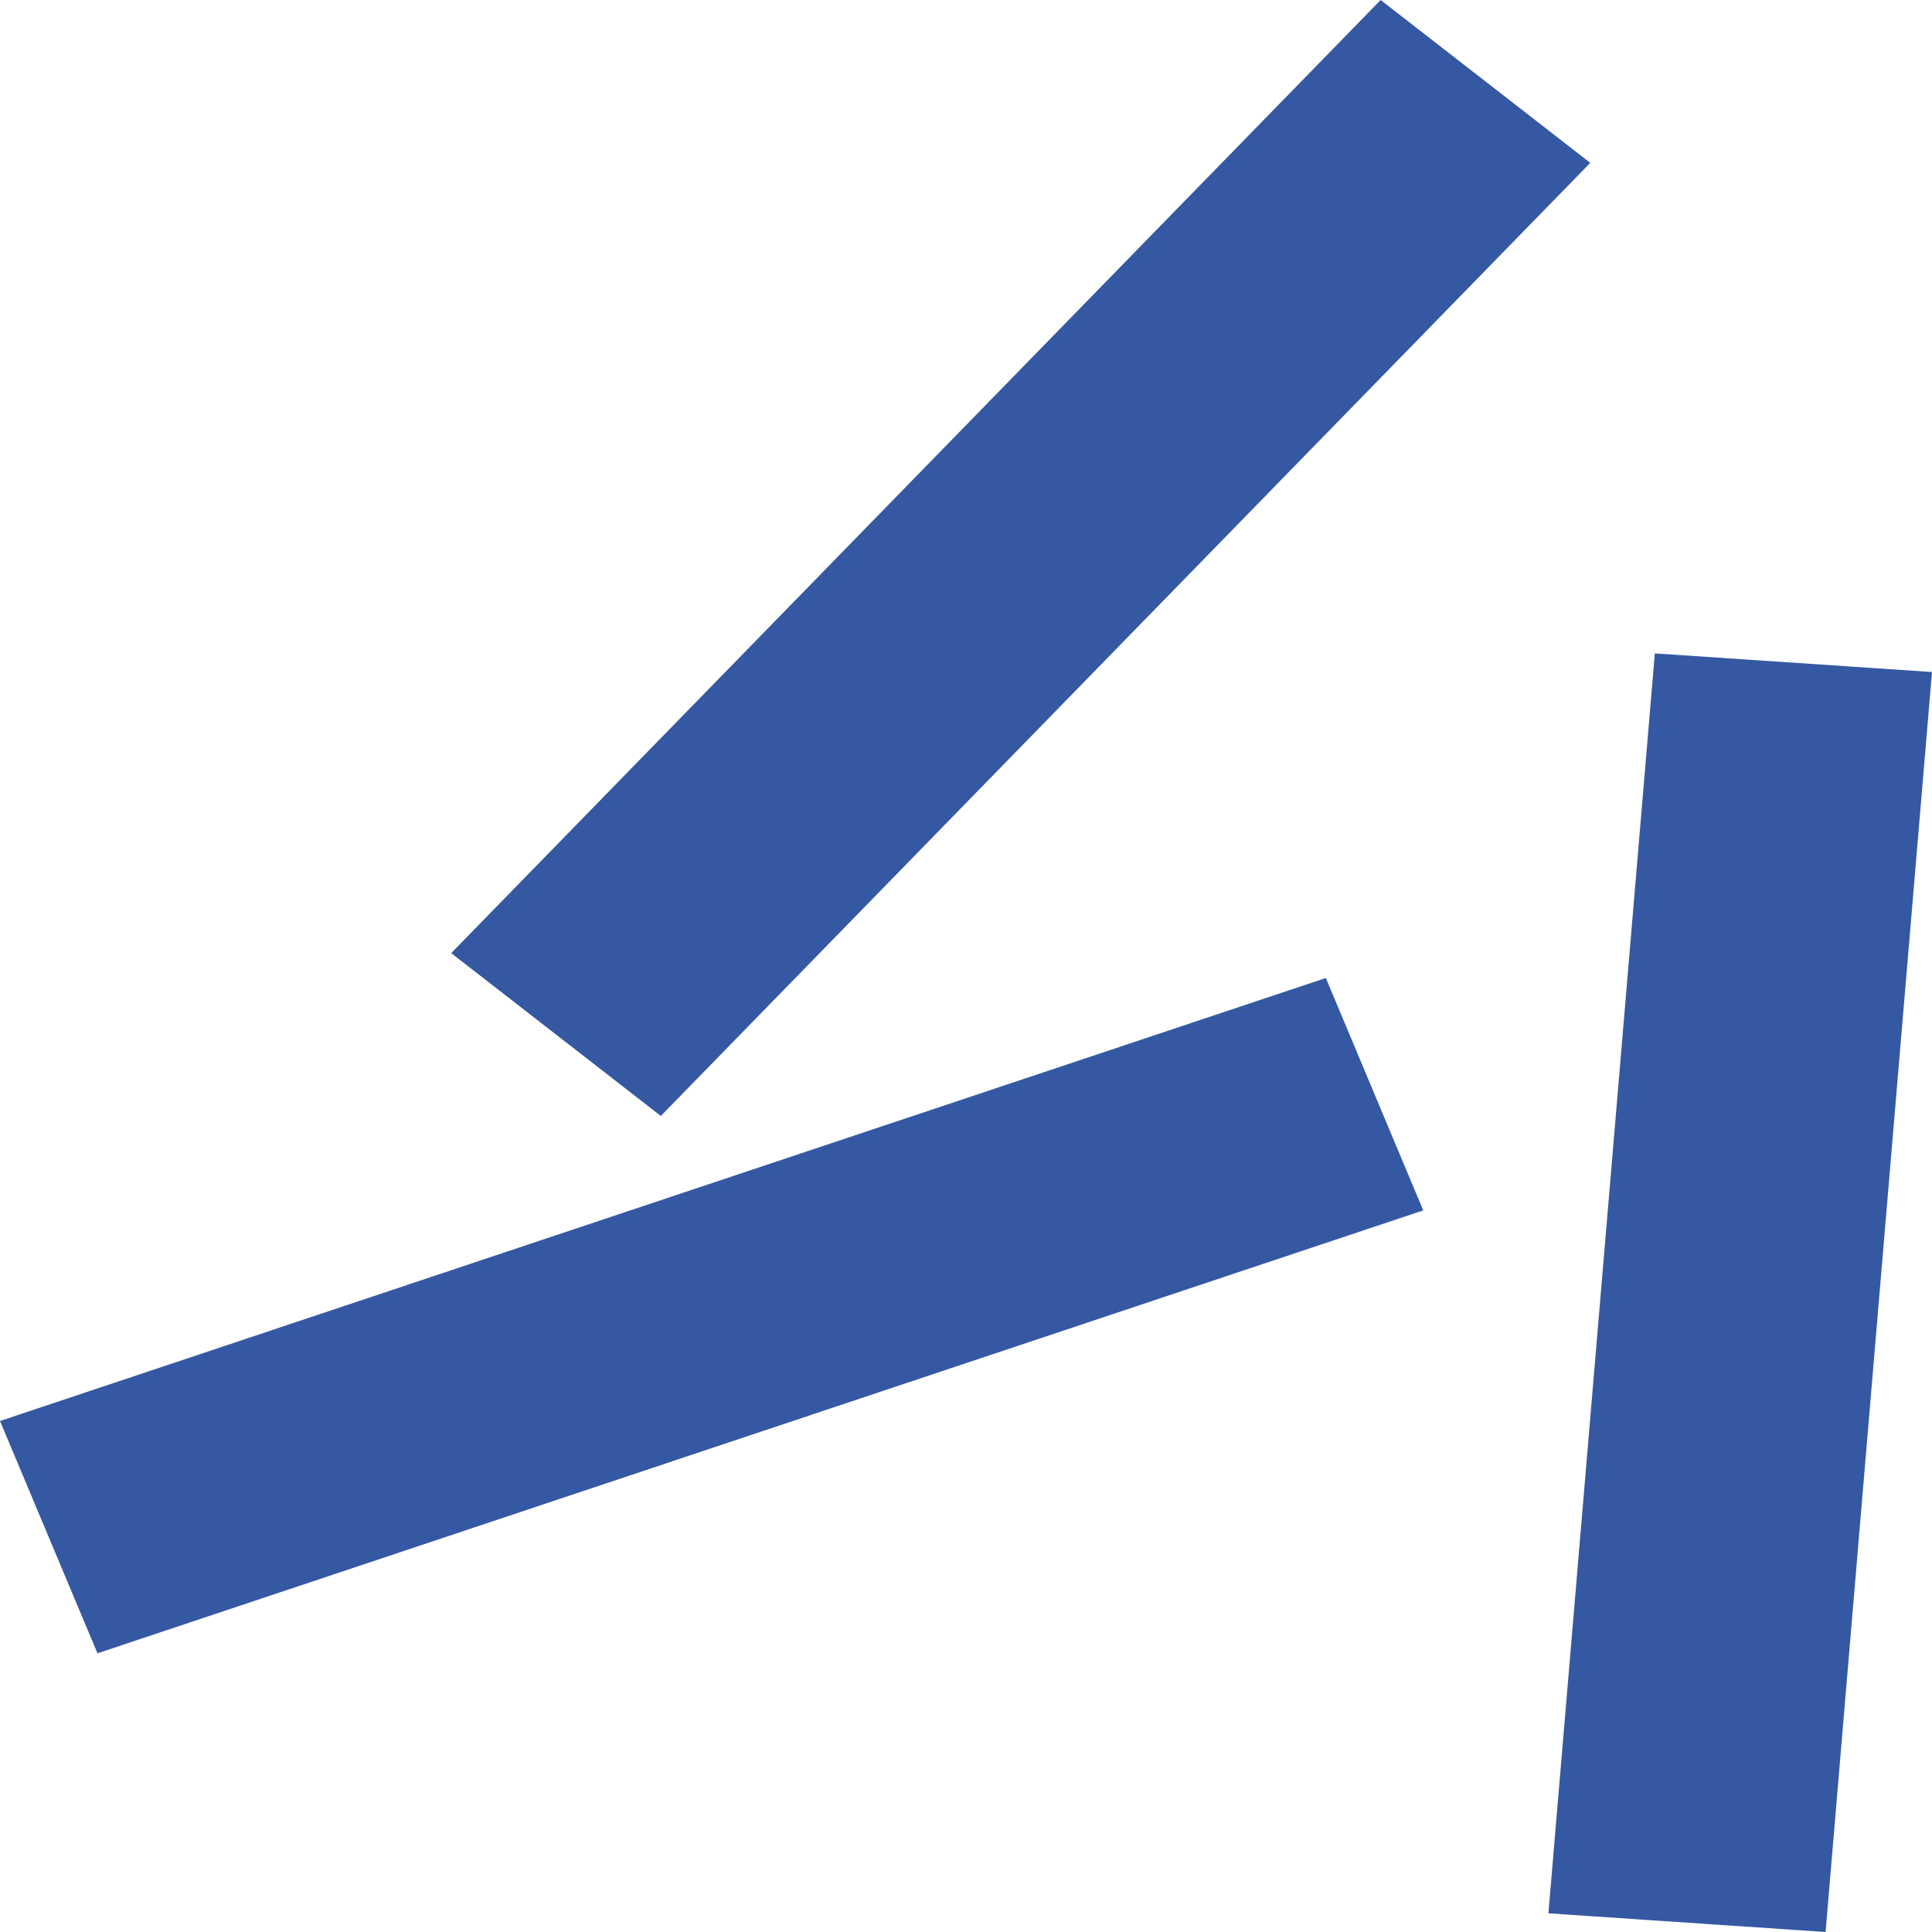 <svg width="24" height="24" viewBox="0 0 24 24" fill="none" xmlns="http://www.w3.org/2000/svg">
<path d="M17.151 4.53668e-05L5.605 11.84L8.209 13.863L19.755 2.023L17.151 4.53668e-05Z" fill="#3558A2"/>
<path d="M1.211 20.538L0 17.652L16.47 12.149L17.68 15.036L1.211 20.538Z" fill="#3558A2"/>
<path d="M22.678 24L19.235 23.768L20.557 8.117L24 8.348L22.678 24Z" fill="#3558A2"/>
</svg>
